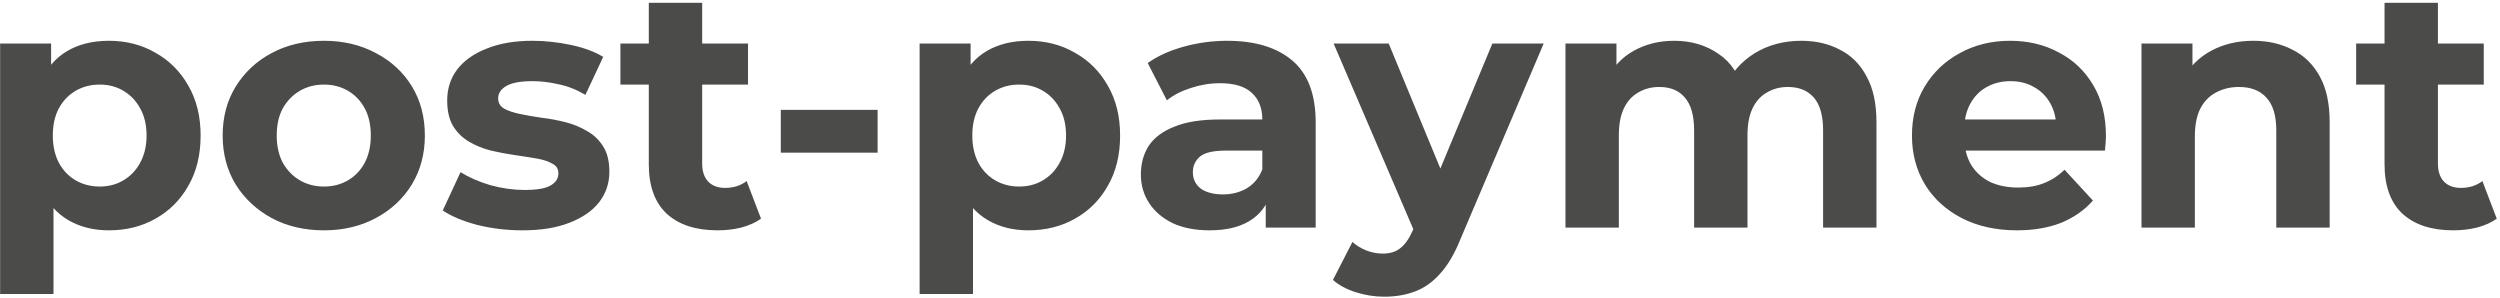<?xml version="1.0" encoding="UTF-8"?> <svg xmlns="http://www.w3.org/2000/svg" width="714" height="85" viewBox="0 0 714 85" fill="none"><path d="M31.109 65.782C26.679 65.782 22.803 64.805 19.481 62.85C16.158 60.896 13.553 57.932 11.663 53.958C9.839 49.919 8.927 44.838 8.927 38.715C8.927 32.526 9.807 27.445 11.566 23.471C13.325 19.498 15.865 16.534 19.187 14.579C22.51 12.625 26.483 11.648 31.109 11.648C36.059 11.648 40.489 12.788 44.398 15.068C48.371 17.283 51.498 20.41 53.778 24.449C56.123 28.487 57.296 33.243 57.296 38.715C57.296 44.252 56.123 49.04 53.778 53.079C51.498 57.118 48.371 60.245 44.398 62.459C40.489 64.674 36.059 65.782 31.109 65.782ZM0.035 83.957L0.035 12.43H14.595V23.178L14.302 38.813L15.279 54.349V83.957H0.035ZM28.47 53.274C31.011 53.274 33.258 52.688 35.213 51.515C37.232 50.343 38.828 48.682 40.001 46.532C41.238 44.317 41.857 41.711 41.857 38.715C41.857 35.653 41.238 33.047 40.001 30.898C38.828 28.748 37.232 27.087 35.213 25.914C33.258 24.742 31.011 24.155 28.47 24.155C25.93 24.155 23.65 24.742 21.63 25.914C19.611 27.087 18.015 28.748 16.842 30.898C15.67 33.047 15.083 35.653 15.083 38.715C15.083 41.711 15.67 44.317 16.842 46.532C18.015 48.682 19.611 50.343 21.63 51.515C23.65 52.688 25.93 53.274 28.47 53.274ZM92.515 65.782C86.913 65.782 81.929 64.609 77.565 62.264C73.265 59.919 69.845 56.727 67.305 52.688C64.829 48.584 63.592 43.926 63.592 38.715C63.592 33.438 64.829 28.781 67.305 24.742C69.845 20.638 73.265 17.446 77.565 15.166C81.929 12.821 86.913 11.648 92.515 11.648C98.052 11.648 103.003 12.821 107.368 15.166C111.732 17.446 115.152 20.605 117.628 24.644C120.103 28.683 121.341 33.373 121.341 38.715C121.341 43.926 120.103 48.584 117.628 52.688C115.152 56.727 111.732 59.919 107.368 62.264C103.003 64.609 98.052 65.782 92.515 65.782ZM92.515 53.274C95.056 53.274 97.336 52.688 99.355 51.515C101.375 50.343 102.971 48.682 104.143 46.532C105.316 44.317 105.902 41.711 105.902 38.715C105.902 35.653 105.316 33.047 104.143 30.898C102.971 28.748 101.375 27.087 99.355 25.914C97.336 24.742 95.056 24.155 92.515 24.155C89.975 24.155 87.695 24.742 85.675 25.914C83.656 27.087 82.027 28.748 80.789 30.898C79.617 33.047 79.031 35.653 79.031 38.715C79.031 41.711 79.617 44.317 80.789 46.532C82.027 48.682 83.656 50.343 85.675 51.515C87.695 52.688 89.975 53.274 92.515 53.274ZM149.216 65.782C144.721 65.782 140.389 65.261 136.22 64.218C132.116 63.111 128.859 61.743 126.449 60.114L131.53 49.17C133.94 50.669 136.774 51.906 140.031 52.883C143.353 53.795 146.61 54.251 149.802 54.251C153.32 54.251 155.796 53.828 157.229 52.981C158.727 52.134 159.476 50.962 159.476 49.463C159.476 48.226 158.89 47.314 157.717 46.727C156.61 46.076 155.112 45.587 153.222 45.262C151.333 44.936 149.249 44.61 146.969 44.285C144.754 43.959 142.506 43.535 140.226 43.014C137.946 42.428 135.862 41.581 133.973 40.474C132.084 39.366 130.553 37.868 129.38 35.979C128.273 34.09 127.719 31.647 127.719 28.65C127.719 25.328 128.664 22.397 130.553 19.856C132.507 17.315 135.308 15.329 138.956 13.895C142.604 12.397 146.969 11.648 152.05 11.648C155.633 11.648 159.281 12.039 162.994 12.821C166.707 13.602 169.801 14.742 172.277 16.241L167.196 27.087C164.655 25.589 162.082 24.579 159.476 24.058C156.936 23.471 154.46 23.178 152.05 23.178C148.662 23.178 146.187 23.634 144.624 24.546C143.06 25.458 142.278 26.631 142.278 28.064C142.278 29.367 142.832 30.344 143.94 30.995C145.112 31.647 146.643 32.168 148.532 32.559C150.421 32.95 152.473 33.308 154.688 33.634C156.968 33.894 159.248 34.318 161.528 34.904C163.808 35.49 165.86 36.337 167.684 37.445C169.573 38.487 171.104 39.953 172.277 41.842C173.449 43.666 174.036 46.076 174.036 49.073C174.036 52.33 173.058 55.229 171.104 57.769C169.15 60.245 166.316 62.199 162.603 63.632C158.955 65.065 154.493 65.782 149.216 65.782ZM204.938 65.782C198.749 65.782 193.929 64.218 190.476 61.091C187.023 57.899 185.297 53.177 185.297 46.923V0.802H200.541V46.727C200.541 48.942 201.127 50.669 202.299 51.906C203.472 53.079 205.068 53.665 207.087 53.665C209.498 53.665 211.55 53.014 213.243 51.711L217.347 62.459C215.784 63.567 213.895 64.414 211.68 65C209.53 65.521 207.283 65.782 204.938 65.782ZM177.187 24.155V12.43H213.634V24.155H177.187ZM222.996 43.601V31.386H250.649V43.601H222.996ZM293.716 65.782C289.286 65.782 285.41 64.805 282.088 62.85C278.765 60.896 276.16 57.932 274.271 53.958C272.447 49.919 271.535 44.838 271.535 38.715C271.535 32.526 272.414 27.445 274.173 23.471C275.932 19.498 278.472 16.534 281.795 14.579C285.117 12.625 289.091 11.648 293.716 11.648C298.667 11.648 303.096 12.788 307.005 15.068C310.979 17.283 314.105 20.41 316.385 24.449C318.731 28.487 319.903 33.243 319.903 38.715C319.903 44.252 318.731 49.04 316.385 53.079C314.105 57.118 310.979 60.245 307.005 62.459C303.096 64.674 298.667 65.782 293.716 65.782ZM262.643 83.957V12.43H277.202V23.178L276.909 38.813L277.886 54.349V83.957H262.643ZM291.077 53.274C293.618 53.274 295.865 52.688 297.82 51.515C299.839 50.343 301.435 48.682 302.608 46.532C303.845 44.317 304.464 41.711 304.464 38.715C304.464 35.653 303.845 33.047 302.608 30.898C301.435 28.748 299.839 27.087 297.82 25.914C295.865 24.742 293.618 24.155 291.077 24.155C288.537 24.155 286.257 24.742 284.237 25.914C282.218 27.087 280.622 28.748 279.449 30.898C278.277 33.047 277.691 35.653 277.691 38.715C277.691 41.711 278.277 44.317 279.449 46.532C280.622 48.682 282.218 50.343 284.237 51.515C286.257 52.688 288.537 53.274 291.077 53.274ZM361.494 65V54.74L360.517 52.493V34.122C360.517 30.865 359.507 28.325 357.488 26.501C355.534 24.677 352.505 23.765 348.401 23.765C345.599 23.765 342.831 24.221 340.095 25.133C337.424 25.979 335.144 27.152 333.255 28.65L327.783 17.999C330.649 15.98 334.102 14.417 338.141 13.309C342.179 12.202 346.283 11.648 350.453 11.648C358.465 11.648 364.686 13.537 369.116 17.315C373.546 21.094 375.761 26.989 375.761 35.002V65H361.494ZM345.469 65.782C341.365 65.782 337.847 65.098 334.916 63.73C331.985 62.297 329.737 60.375 328.174 57.965C326.61 55.554 325.829 52.851 325.829 49.854C325.829 46.727 326.578 43.991 328.076 41.646C329.639 39.301 332.082 37.477 335.405 36.174C338.727 34.806 343.059 34.122 348.401 34.122H362.374V43.014H350.062C346.479 43.014 344.003 43.601 342.635 44.773C341.333 45.946 340.681 47.411 340.681 49.17C340.681 51.125 341.43 52.688 342.929 53.861C344.492 54.968 346.609 55.522 349.28 55.522C351.821 55.522 354.101 54.935 356.12 53.763C358.139 52.525 359.605 50.734 360.517 48.389L362.862 55.424C361.755 58.811 359.735 61.385 356.804 63.143C353.873 64.902 350.094 65.782 345.469 65.782ZM395.342 84.738C392.606 84.738 389.903 84.315 387.232 83.468C384.561 82.621 382.379 81.449 380.685 79.95L386.255 69.104C387.427 70.146 388.763 70.961 390.261 71.547C391.825 72.133 393.355 72.426 394.854 72.426C397.003 72.426 398.697 71.905 399.935 70.863C401.238 69.886 402.41 68.225 403.453 65.879L406.189 59.43L407.361 57.769L426.22 12.43H440.877L417.133 68.225C415.439 72.459 413.485 75.781 411.27 78.191C409.12 80.602 406.71 82.295 404.039 83.273C401.433 84.25 398.534 84.738 395.342 84.738ZM404.332 67.052L380.881 12.43H396.613L414.787 56.401L404.332 67.052ZM447.097 65V12.43H461.657V26.794L458.921 22.592C460.745 19.009 463.318 16.306 466.64 14.482C470.028 12.593 473.871 11.648 478.17 11.648C482.991 11.648 487.193 12.886 490.776 15.361C494.424 17.771 496.834 21.485 498.006 26.501L492.632 25.035C494.391 20.931 497.192 17.674 501.036 15.263C504.944 12.853 509.406 11.648 514.422 11.648C518.592 11.648 522.272 12.495 525.464 14.189C528.721 15.817 531.262 18.358 533.086 21.81C534.975 25.198 535.92 29.562 535.92 34.904V65H520.676V37.249C520.676 33.015 519.797 29.888 518.038 27.869C516.279 25.849 513.804 24.839 510.612 24.839C508.397 24.839 506.41 25.361 504.651 26.403C502.892 27.38 501.524 28.878 500.547 30.898C499.57 32.917 499.081 35.49 499.081 38.617V65H483.838V37.249C483.838 33.015 482.958 29.888 481.2 27.869C479.506 25.849 477.063 24.839 473.871 24.839C471.656 24.839 469.669 25.361 467.91 26.403C466.152 27.38 464.784 28.878 463.806 30.898C462.829 32.917 462.341 35.49 462.341 38.617V65H447.097ZM576.054 65.782C570.061 65.782 564.785 64.609 560.225 62.264C555.73 59.919 552.245 56.727 549.769 52.688C547.294 48.584 546.056 43.926 546.056 38.715C546.056 33.438 547.261 28.781 549.671 24.742C552.147 20.638 555.502 17.446 559.736 15.166C563.97 12.821 568.758 11.648 574.1 11.648C579.246 11.648 583.871 12.755 587.975 14.97C592.145 17.12 595.434 20.247 597.845 24.351C600.255 28.39 601.46 33.243 601.46 38.91C601.46 39.497 601.427 40.181 601.362 40.962C601.297 41.679 601.232 42.363 601.167 43.014H558.466V34.122H593.154L587.291 36.761C587.291 34.025 586.738 31.647 585.63 29.627C584.523 27.608 582.992 26.045 581.038 24.937C579.083 23.765 576.803 23.178 574.198 23.178C571.592 23.178 569.279 23.765 567.26 24.937C565.306 26.045 563.775 27.641 562.667 29.725C561.56 31.745 561.006 34.155 561.006 36.956V39.301C561.006 42.167 561.625 44.708 562.863 46.923C564.166 49.073 565.957 50.734 568.237 51.906C570.582 53.014 573.318 53.567 576.445 53.567C579.246 53.567 581.689 53.144 583.774 52.297C585.923 51.45 587.878 50.18 589.637 48.486L597.747 57.281C595.337 60.017 592.307 62.134 588.659 63.632C585.011 65.065 580.81 65.782 576.054 65.782ZM611.608 65V12.43H626.168V26.989L623.432 22.592C625.321 19.074 628.024 16.371 631.542 14.482C635.06 12.593 639.066 11.648 643.561 11.648C647.73 11.648 651.443 12.495 654.7 14.189C658.023 15.817 660.628 18.358 662.518 21.81C664.407 25.198 665.351 29.562 665.351 34.904V65H650.108V37.249C650.108 33.015 649.163 29.888 647.274 27.869C645.45 25.849 642.844 24.839 639.457 24.839C637.047 24.839 634.864 25.361 632.91 26.403C631.021 27.38 629.523 28.911 628.415 30.995C627.373 33.08 626.852 35.751 626.852 39.008V65H611.608ZM700.666 65.782C694.477 65.782 689.657 64.218 686.204 61.091C682.752 57.899 681.025 53.177 681.025 46.923V0.802H696.269V46.727C696.269 48.942 696.855 50.669 698.028 51.906C699.2 53.079 700.796 53.665 702.816 53.665C705.226 53.665 707.278 53.014 708.972 51.711L713.076 62.459C711.512 63.567 709.623 64.414 707.408 65C705.258 65.521 703.011 65.782 700.666 65.782ZM672.915 24.155V12.43H709.362V24.155H672.915Z" fill="#4B4B4A"></path></svg> 